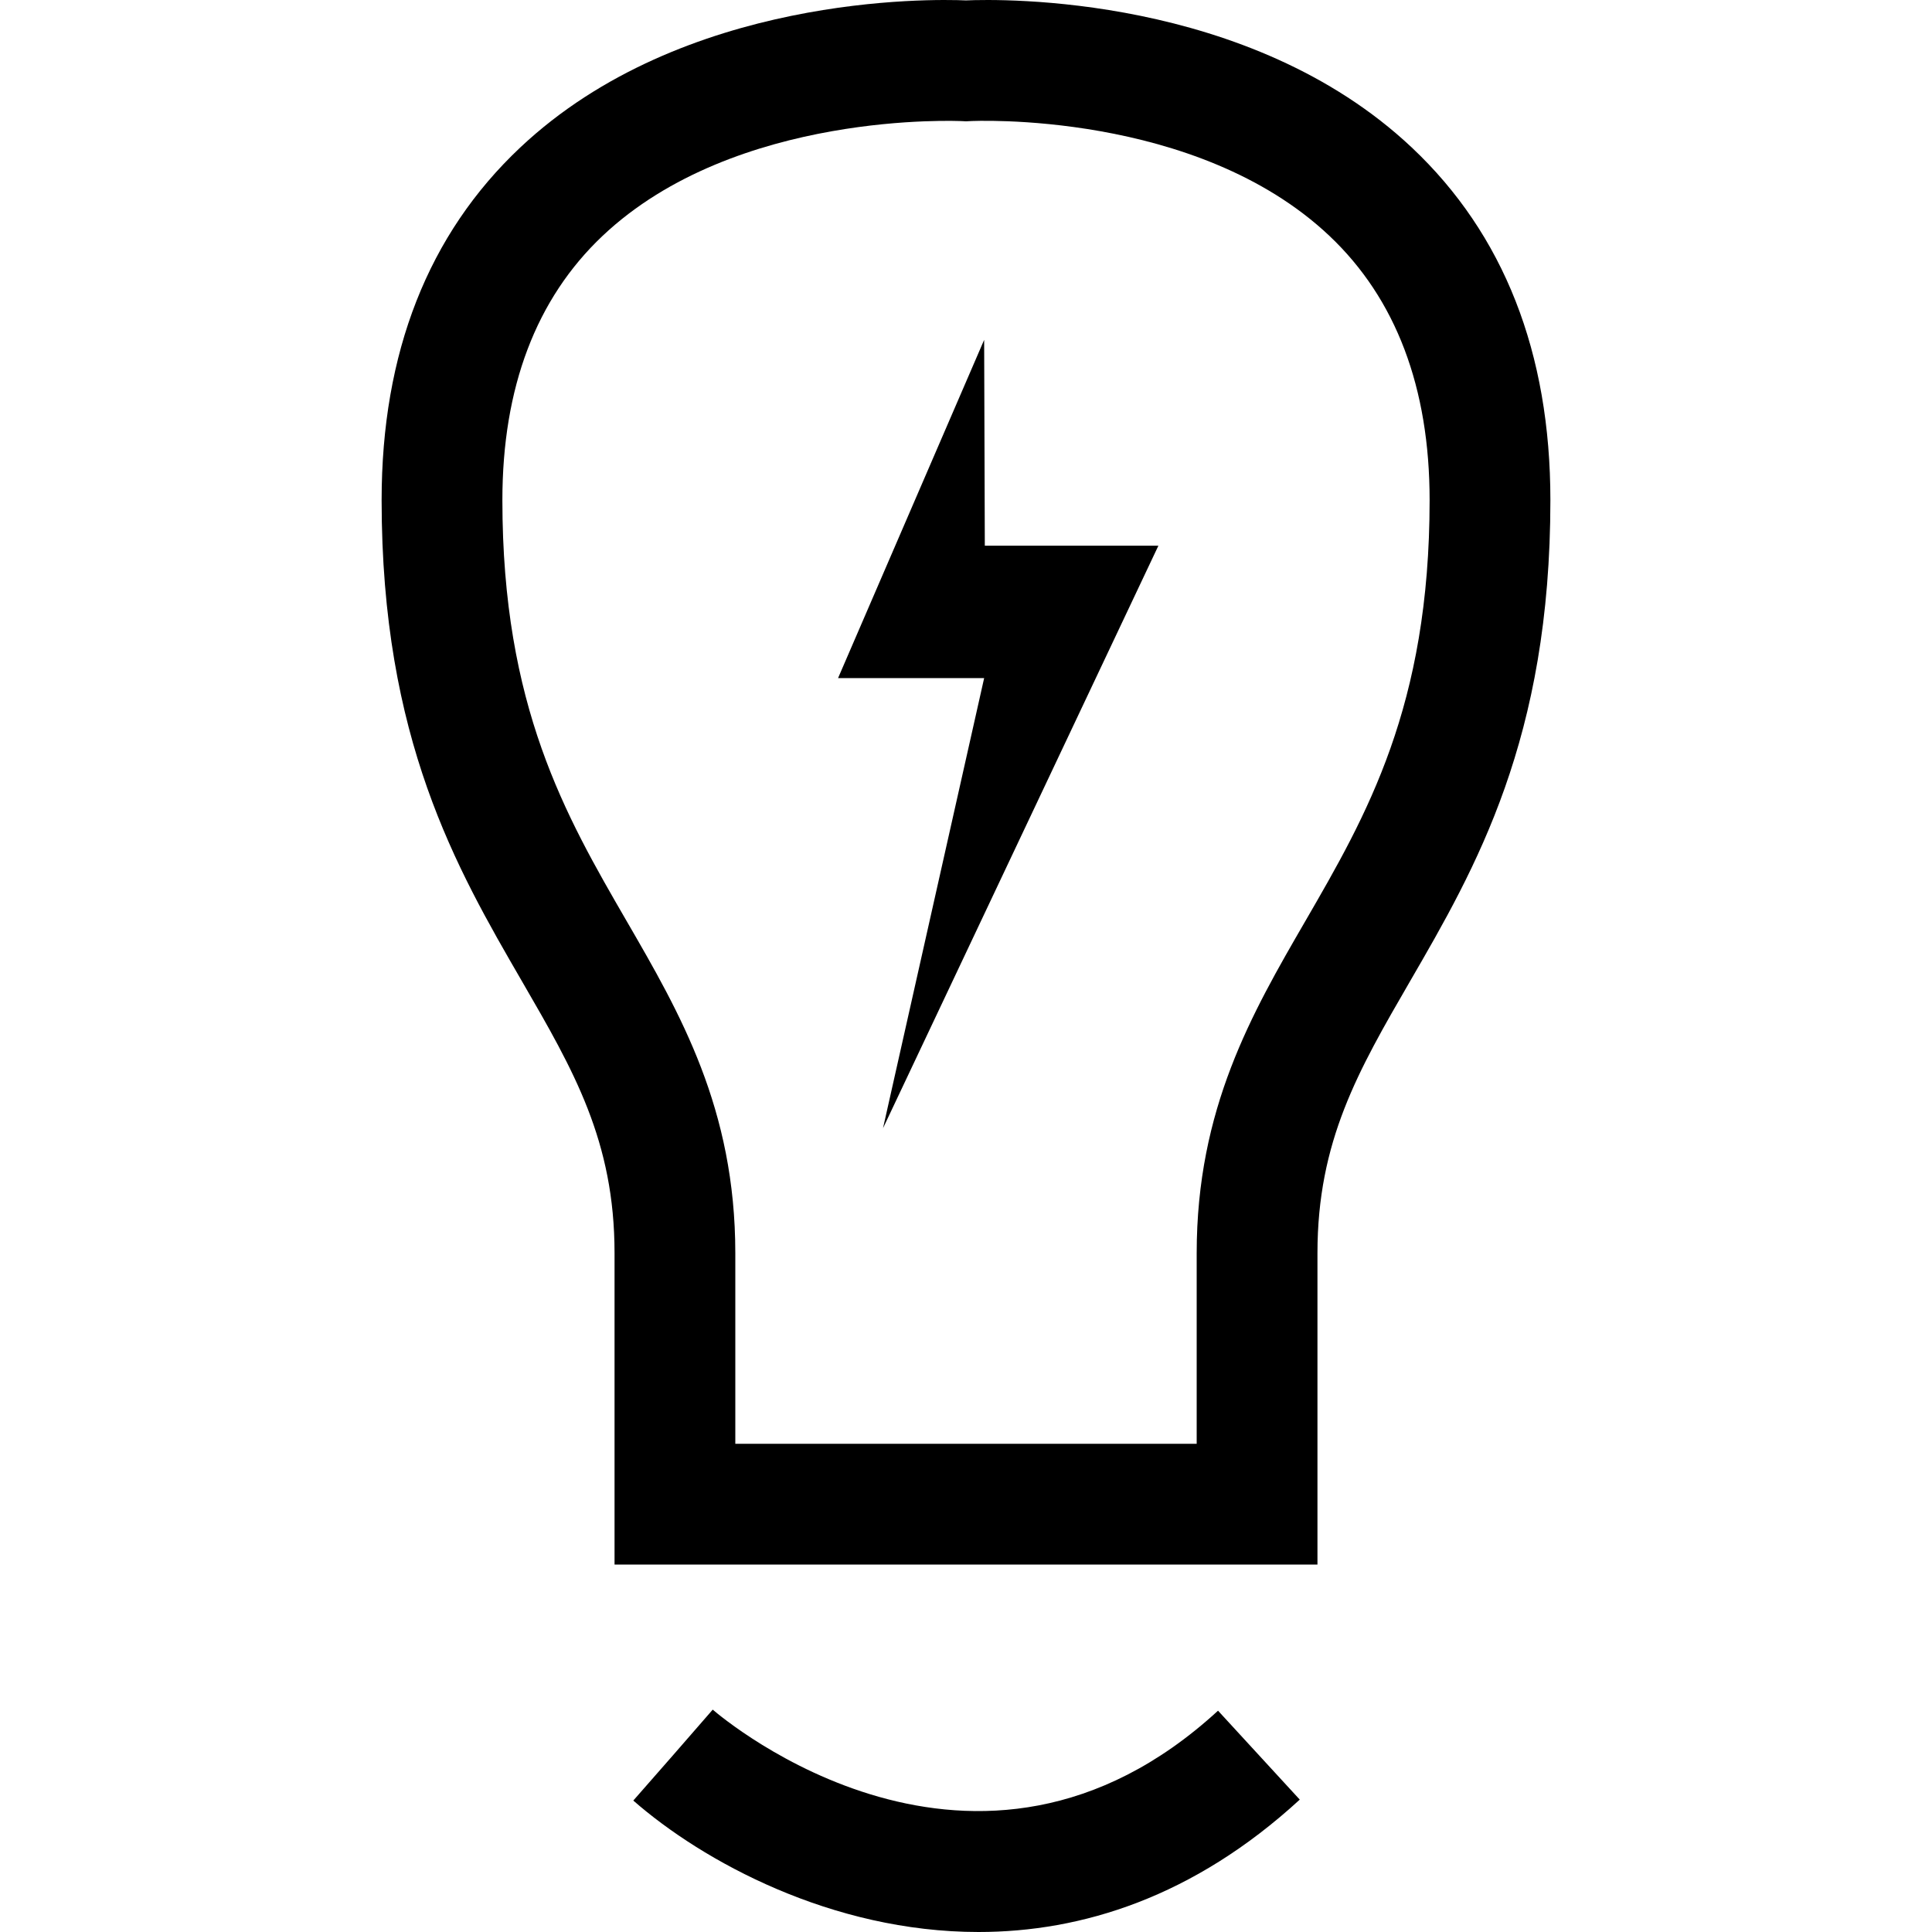 <?xml version="1.0" encoding="iso-8859-1"?>
<!-- Uploaded to: SVG Repo, www.svgrepo.com, Generator: SVG Repo Mixer Tools -->
<svg fill="#000000" height="800px" width="800px" version="1.1" id="Capa_1" xmlns="http://www.w3.org/2000/svg" xmlns:xlink="http://www.w3.org/1999/xlink" 
	 viewBox="0 0 490 490" xml:space="preserve">
<g>
	<path d="M155.863,317.827v78.982h178.275v-78.982c0-28.416,10.335-46.259,23.421-68.85c16.721-28.85,35.655-61.551,35.655-122.13
		c0-37.368-11.815-67.451-35.132-89.414C316.744-1.505,253.719-0.278,245,0.103c-8.734-0.381-71.744-1.608-113.082,37.33
		c-23.316,21.963-35.131,52.047-35.131,89.414c0,60.579,18.934,93.28,35.655,122.13
		C145.528,271.568,155.863,289.411,155.863,317.827z M152.812,59.837c33.785-31.946,90.753-29.134,91.306-29.112L245,30.77
		l0.882-0.045c0.583-0.06,57.521-2.834,91.306,29.112c16.855,15.936,25.395,38.482,25.395,67.01
		c0,52.353-16.033,80.022-31.527,106.778c-13.55,23.384-27.549,47.56-27.549,84.202v48.353H186.492v-48.353
		c0-36.642-13.999-60.818-27.549-84.202c-15.494-26.756-31.527-54.425-31.527-106.778C127.416,98.319,135.956,75.773,152.812,59.837
		z"/>
	<path d="M170.714,445.147l-10.095,11.516C178.192,472.053,210.915,490,248.186,490c26.143,0,54.514-8.824,81.465-33.576
		l-20.729-22.554c-61.275,56.264-125.451,2.064-128.158-0.269L170.714,445.147z"/>
	<polygon points="223.953,286.144 293.794,138.403 249.772,138.403 249.603,86.197 212.551,171.982 249.603,171.982 	"/>
</g>
</svg>